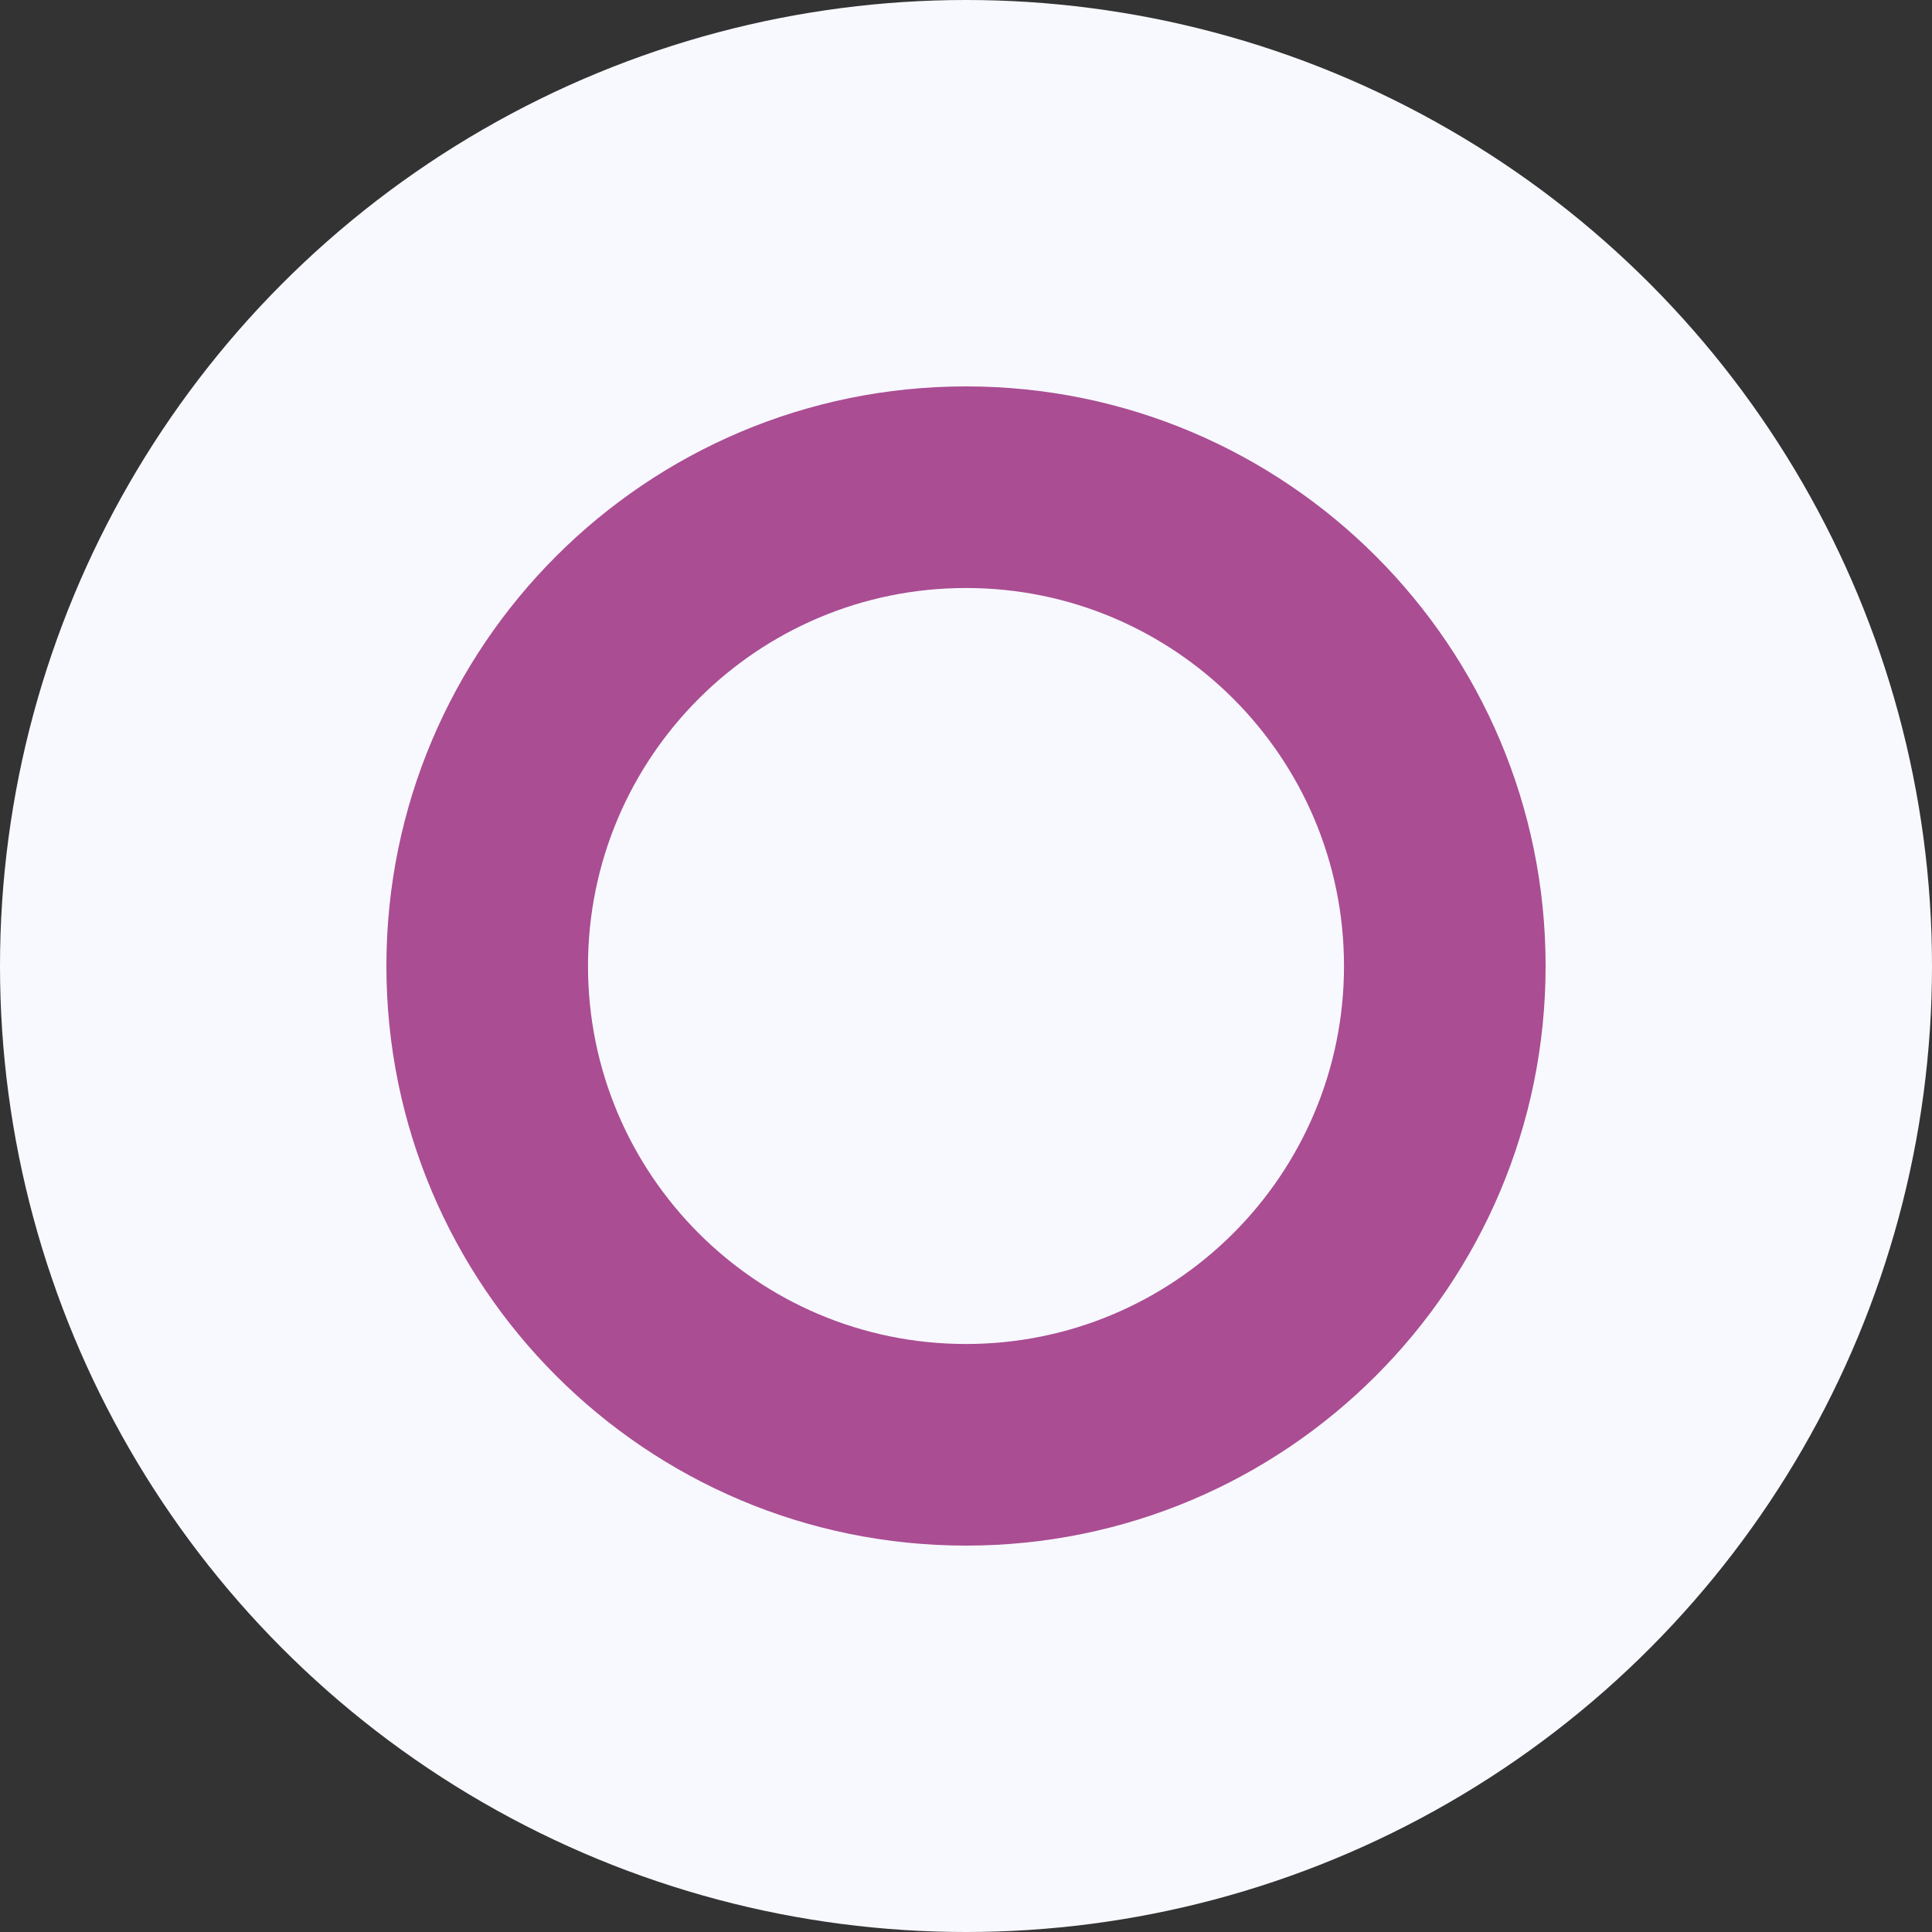 <svg width="40" height="40" viewBox="0 0 40 40" fill="none" xmlns="http://www.w3.org/2000/svg">
<rect x="0" y="0" width="40" height="40" fill="#333333" stroke="none"/>
<circle cx="20" cy="20" r="20" fill="#F8F9FF"/>
<path fill-rule="evenodd" clip-rule="evenodd" d="M20 32C26.627 32 32 26.627 32 20C32 13.373 26.627 8 20 8C13.373 8 8 13.373 8 20C8 26.627 13.373 32 20 32ZM20 27.826C24.322 27.826 27.826 24.322 27.826 20C27.826 15.678 24.322 12.174 20 12.174C15.678 12.174 12.174 15.678 12.174 20C12.174 24.322 15.678 27.826 20 27.826Z" fill="#AA4D93"/>
</svg>
